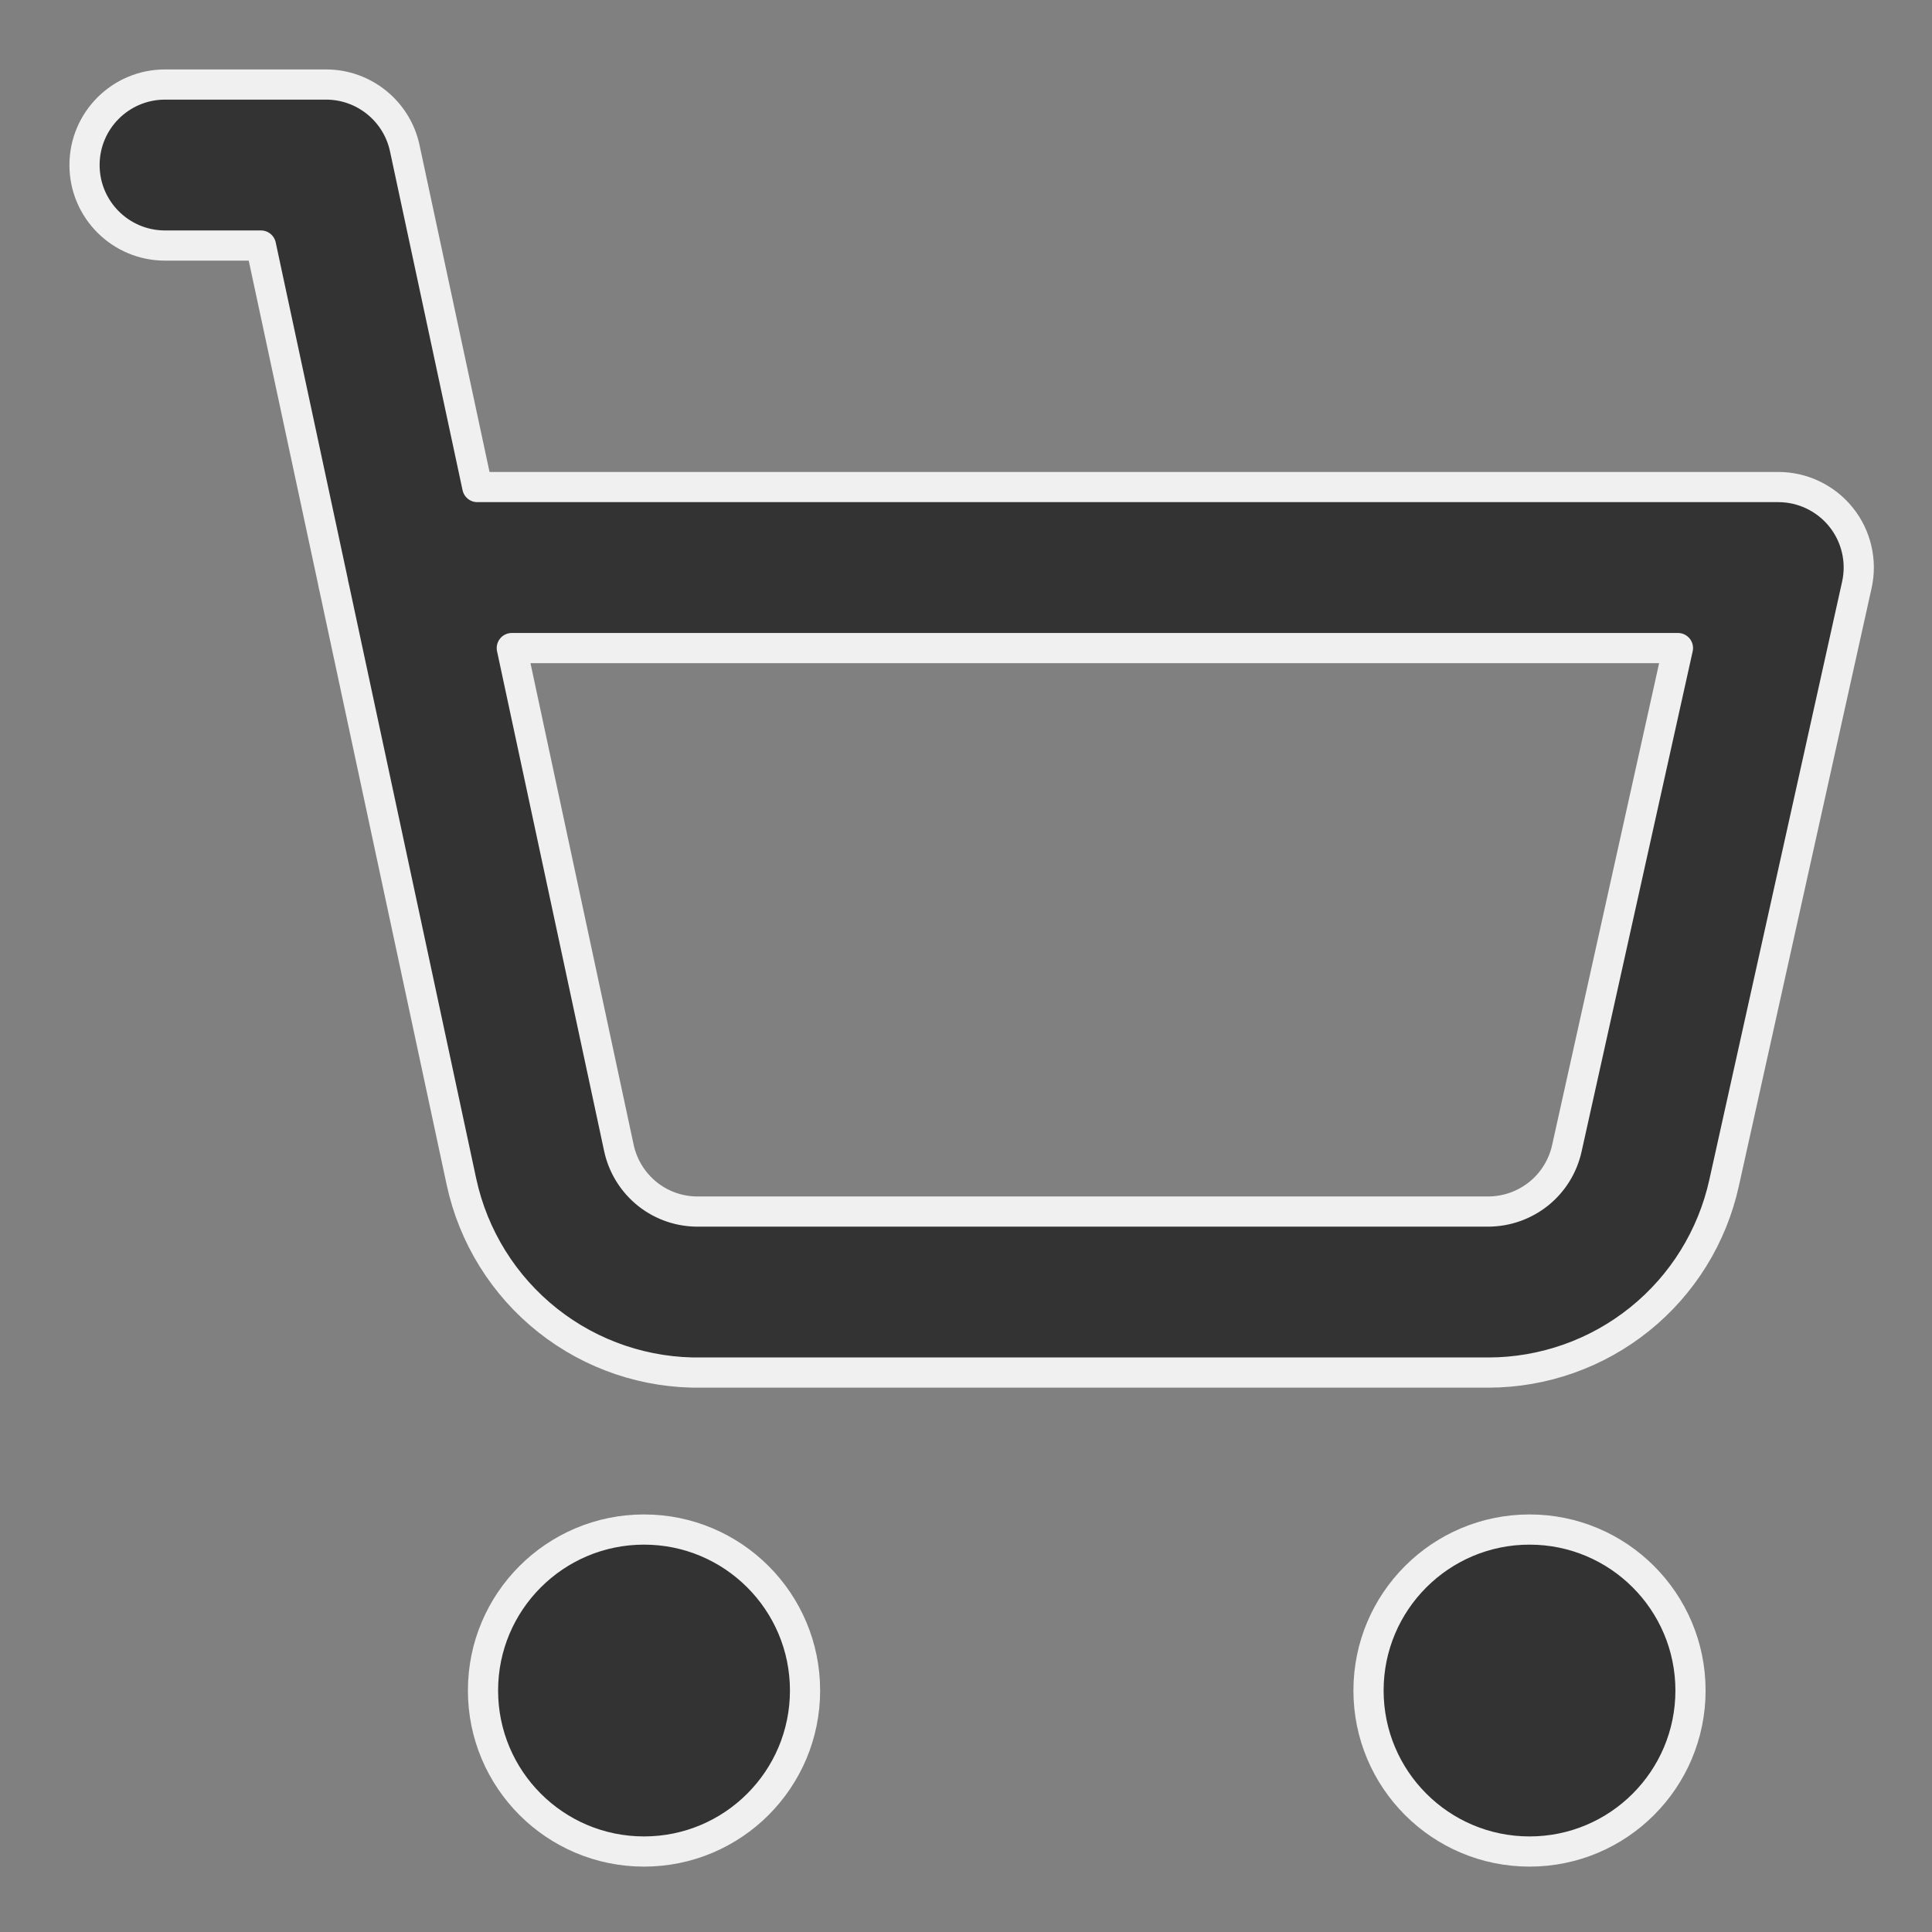 <svg xmlns="http://www.w3.org/2000/svg" width="32" height="32" viewBox="0 0 32 32" fill="none">
<rect x="0" y="0" width="32" height="32" fill="#808080" stroke="none"/>
<path fill-rule="evenodd" clip-rule="evenodd" d="M1.4 2.734C1.4 1.997 1.997 1.4 2.734 1.4H5.4C6.029 1.4 6.572 1.84 6.704 2.454L7.906 8.067H29.454C29.858 8.067 30.241 8.251 30.494 8.566C30.747 8.881 30.843 9.295 30.755 9.689L28.556 19.594C28.36 20.482 27.867 21.279 27.158 21.849C26.449 22.42 25.566 22.732 24.656 22.734H11.627C10.703 22.75 9.801 22.447 9.075 21.873C8.345 21.296 7.839 20.483 7.643 19.573L5.537 9.74C5.527 9.701 5.519 9.662 5.512 9.621L4.322 4.067H2.734C1.997 4.067 1.4 3.47 1.4 2.734ZM8.477 10.734L10.251 19.014C10.316 19.317 10.485 19.588 10.728 19.781C10.971 19.973 11.274 20.074 11.584 20.067L11.614 20.067L24.652 20.067C24.955 20.066 25.249 19.962 25.486 19.772C25.722 19.582 25.886 19.317 25.952 19.02L27.792 10.734H8.477ZM8 28C8 26.528 9.194 25.334 10.667 25.334C12.14 25.334 13.334 26.528 13.334 28C13.334 29.473 12.14 30.667 10.667 30.667C9.194 30.667 8 29.473 8 28ZM22.667 28C22.667 26.528 23.861 25.334 25.334 25.334C26.806 25.334 28 26.528 28 28C28 29.473 26.806 30.667 25.334 30.667C23.861 30.667 22.667 29.473 22.667 28Z" fill="#333333" stroke="#f0f0f0" stroke-width="0.5" stroke-linecap="round" stroke-linejoin="round"/>
</svg>